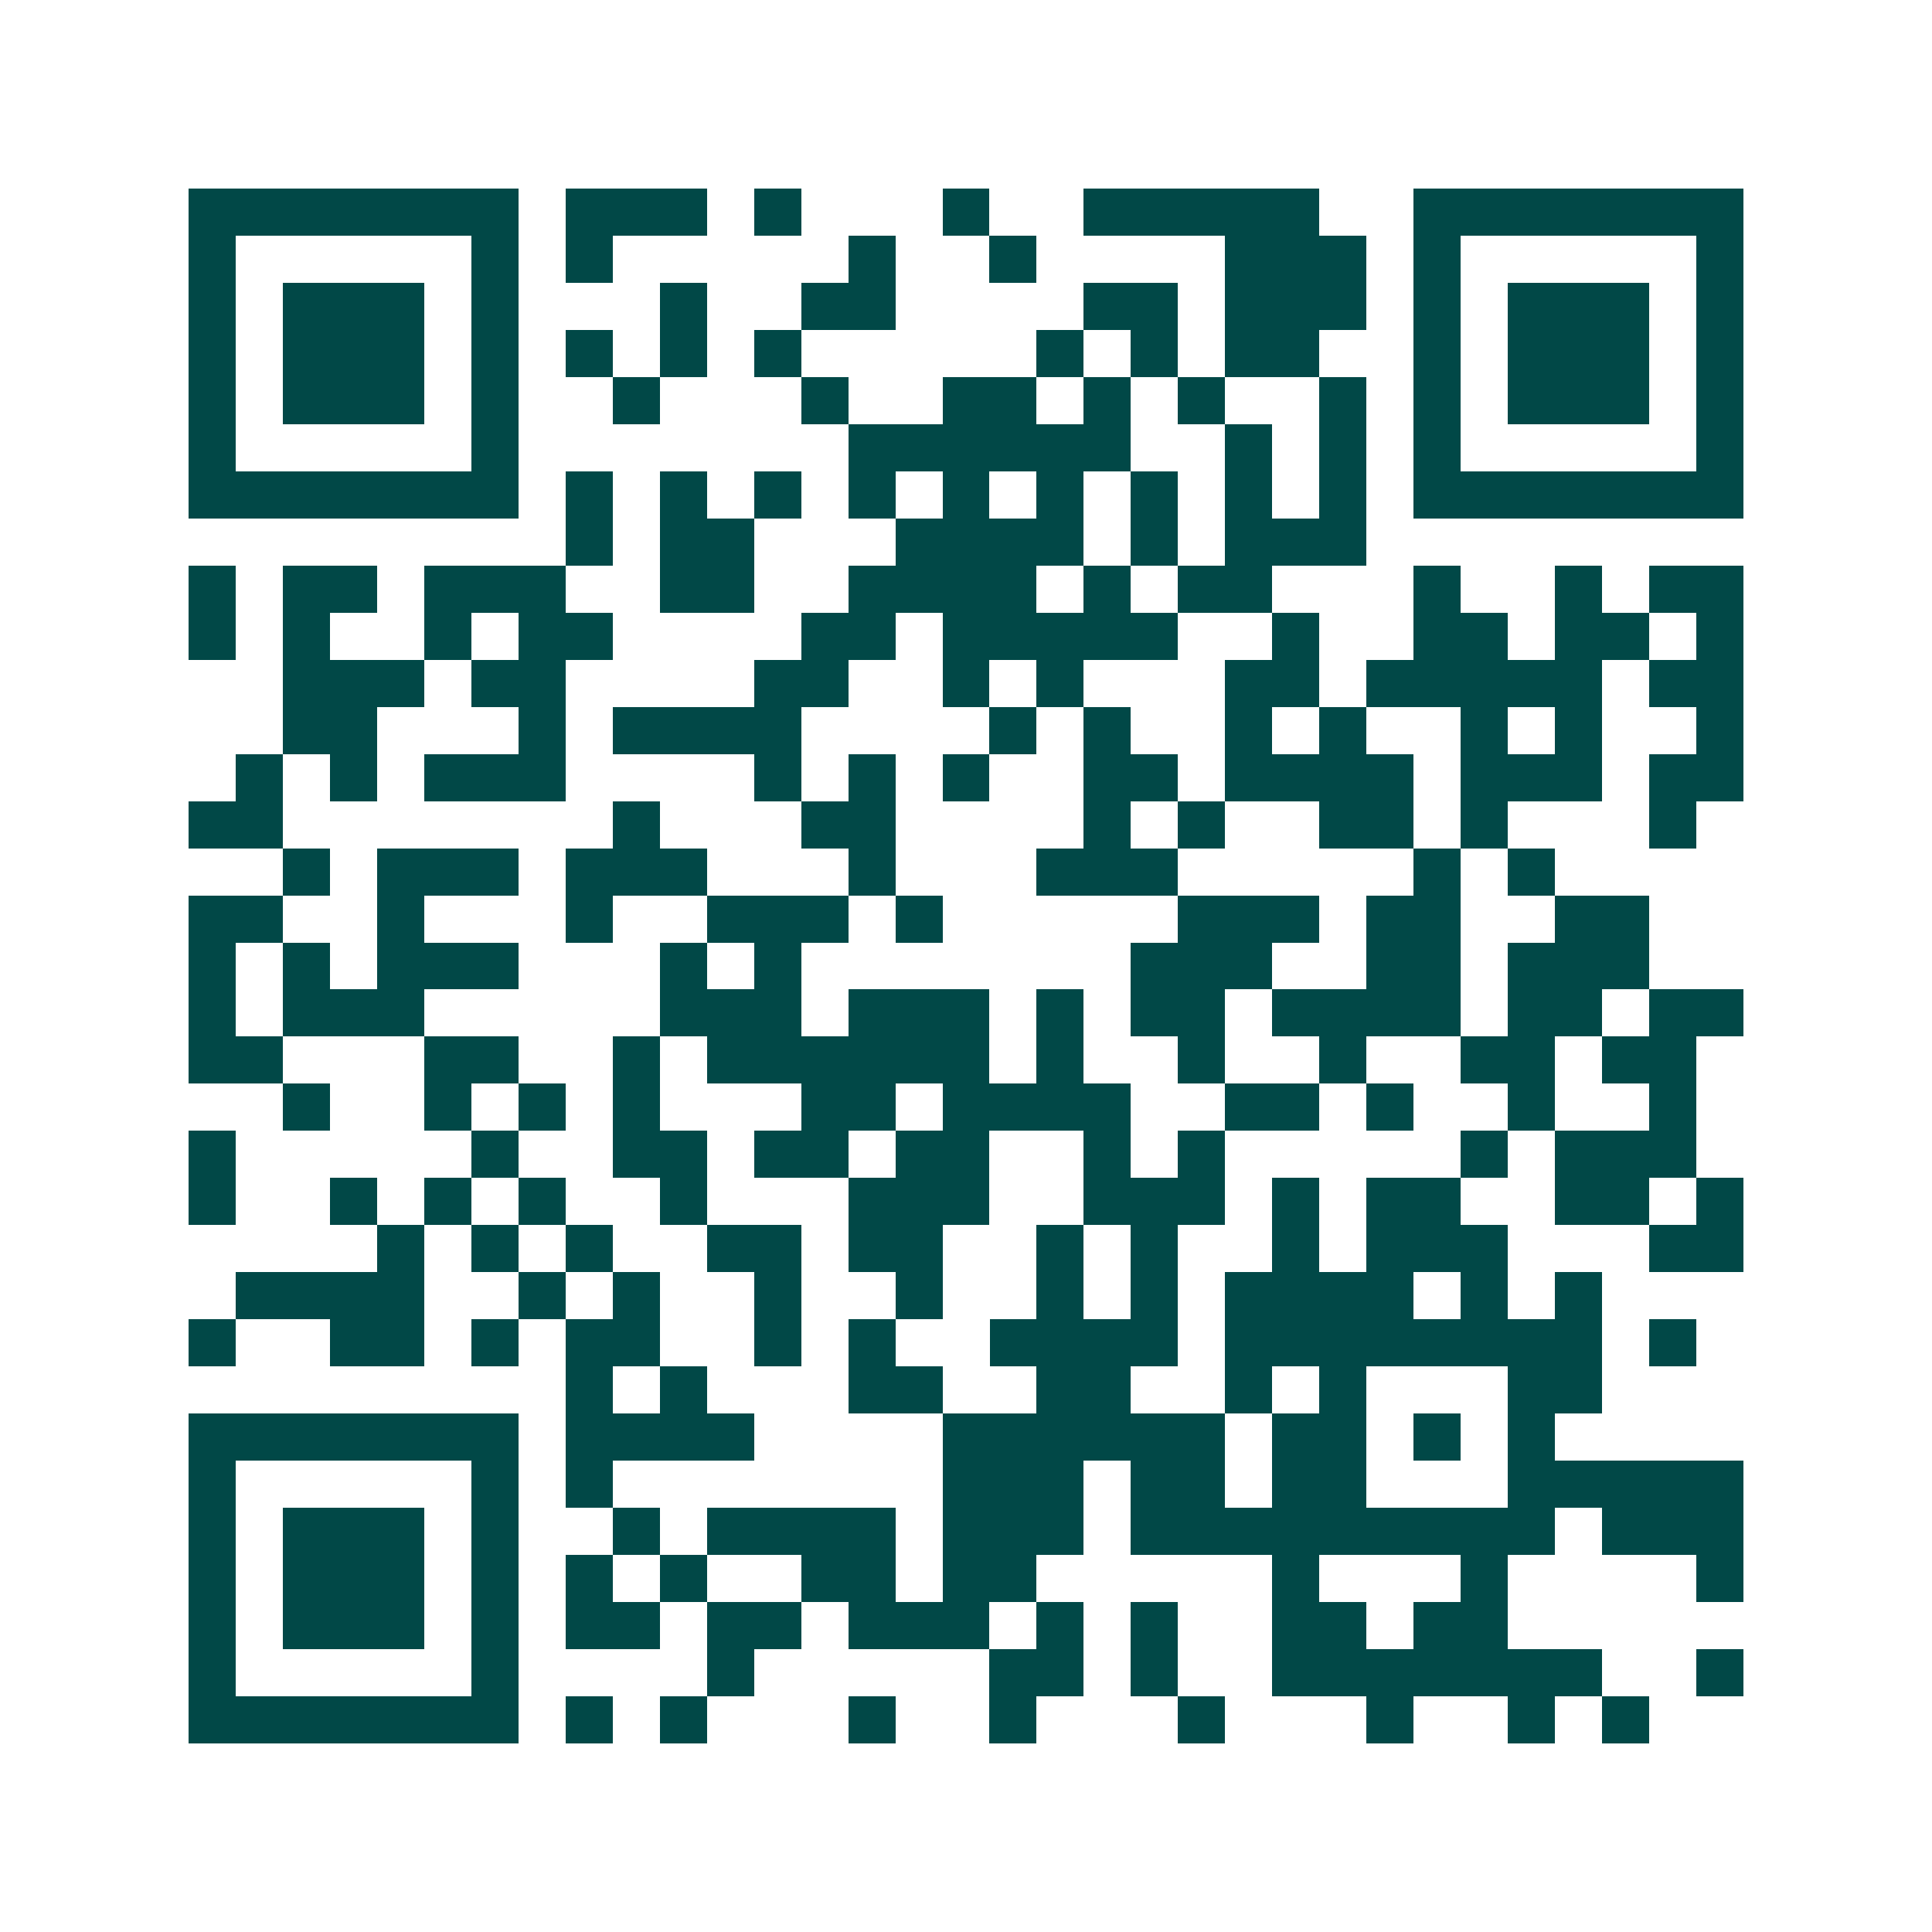 <svg xmlns="http://www.w3.org/2000/svg" width="200" height="200" viewBox="0 0 41 41" shape-rendering="crispEdges"><path fill="#ffffff" d="M0 0h41v41H0z"/><path stroke="#014847" d="M4 4.5h7m1 0h3m1 0h1m3 0h1m2 0h5m2 0h7M4 5.5h1m5 0h1m1 0h1m5 0h1m2 0h1m4 0h3m1 0h1m5 0h1M4 6.5h1m1 0h3m1 0h1m3 0h1m2 0h2m4 0h2m1 0h3m1 0h1m1 0h3m1 0h1M4 7.5h1m1 0h3m1 0h1m1 0h1m1 0h1m1 0h1m5 0h1m1 0h1m1 0h2m2 0h1m1 0h3m1 0h1M4 8.5h1m1 0h3m1 0h1m2 0h1m3 0h1m2 0h2m1 0h1m1 0h1m2 0h1m1 0h1m1 0h3m1 0h1M4 9.5h1m5 0h1m7 0h6m2 0h1m1 0h1m1 0h1m5 0h1M4 10.5h7m1 0h1m1 0h1m1 0h1m1 0h1m1 0h1m1 0h1m1 0h1m1 0h1m1 0h1m1 0h7M12 11.5h1m1 0h2m3 0h4m1 0h1m1 0h3M4 12.5h1m1 0h2m1 0h3m2 0h2m2 0h4m1 0h1m1 0h2m3 0h1m2 0h1m1 0h2M4 13.5h1m1 0h1m2 0h1m1 0h2m4 0h2m1 0h5m2 0h1m2 0h2m1 0h2m1 0h1M6 14.5h3m1 0h2m4 0h2m2 0h1m1 0h1m3 0h2m1 0h5m1 0h2M6 15.5h2m3 0h1m1 0h4m4 0h1m1 0h1m2 0h1m1 0h1m2 0h1m1 0h1m2 0h1M5 16.5h1m1 0h1m1 0h3m4 0h1m1 0h1m1 0h1m2 0h2m1 0h4m1 0h3m1 0h2M4 17.5h2m7 0h1m3 0h2m4 0h1m1 0h1m2 0h2m1 0h1m3 0h1M6 18.5h1m1 0h3m1 0h3m3 0h1m3 0h3m5 0h1m1 0h1M4 19.5h2m2 0h1m3 0h1m2 0h3m1 0h1m5 0h3m1 0h2m2 0h2M4 20.5h1m1 0h1m1 0h3m3 0h1m1 0h1m7 0h3m2 0h2m1 0h3M4 21.5h1m1 0h3m5 0h3m1 0h3m1 0h1m1 0h2m1 0h4m1 0h2m1 0h2M4 22.5h2m3 0h2m2 0h1m1 0h6m1 0h1m2 0h1m2 0h1m2 0h2m1 0h2M6 23.5h1m2 0h1m1 0h1m1 0h1m3 0h2m1 0h4m2 0h2m1 0h1m2 0h1m2 0h1M4 24.5h1m5 0h1m2 0h2m1 0h2m1 0h2m2 0h1m1 0h1m5 0h1m1 0h3M4 25.5h1m2 0h1m1 0h1m1 0h1m2 0h1m3 0h3m2 0h3m1 0h1m1 0h2m2 0h2m1 0h1M8 26.5h1m1 0h1m1 0h1m2 0h2m1 0h2m2 0h1m1 0h1m2 0h1m1 0h3m3 0h2M5 27.5h4m2 0h1m1 0h1m2 0h1m2 0h1m2 0h1m1 0h1m1 0h4m1 0h1m1 0h1M4 28.5h1m2 0h2m1 0h1m1 0h2m2 0h1m1 0h1m2 0h4m1 0h8m1 0h1M12 29.5h1m1 0h1m3 0h2m2 0h2m2 0h1m1 0h1m3 0h2M4 30.5h7m1 0h4m4 0h6m1 0h2m1 0h1m1 0h1M4 31.5h1m5 0h1m1 0h1m7 0h3m1 0h2m1 0h2m3 0h5M4 32.5h1m1 0h3m1 0h1m2 0h1m1 0h4m1 0h3m1 0h9m1 0h3M4 33.5h1m1 0h3m1 0h1m1 0h1m1 0h1m2 0h2m1 0h2m5 0h1m3 0h1m4 0h1M4 34.5h1m1 0h3m1 0h1m1 0h2m1 0h2m1 0h3m1 0h1m1 0h1m2 0h2m1 0h2M4 35.5h1m5 0h1m4 0h1m5 0h2m1 0h1m2 0h7m2 0h1M4 36.5h7m1 0h1m1 0h1m3 0h1m2 0h1m3 0h1m3 0h1m2 0h1m1 0h1"/></svg>
